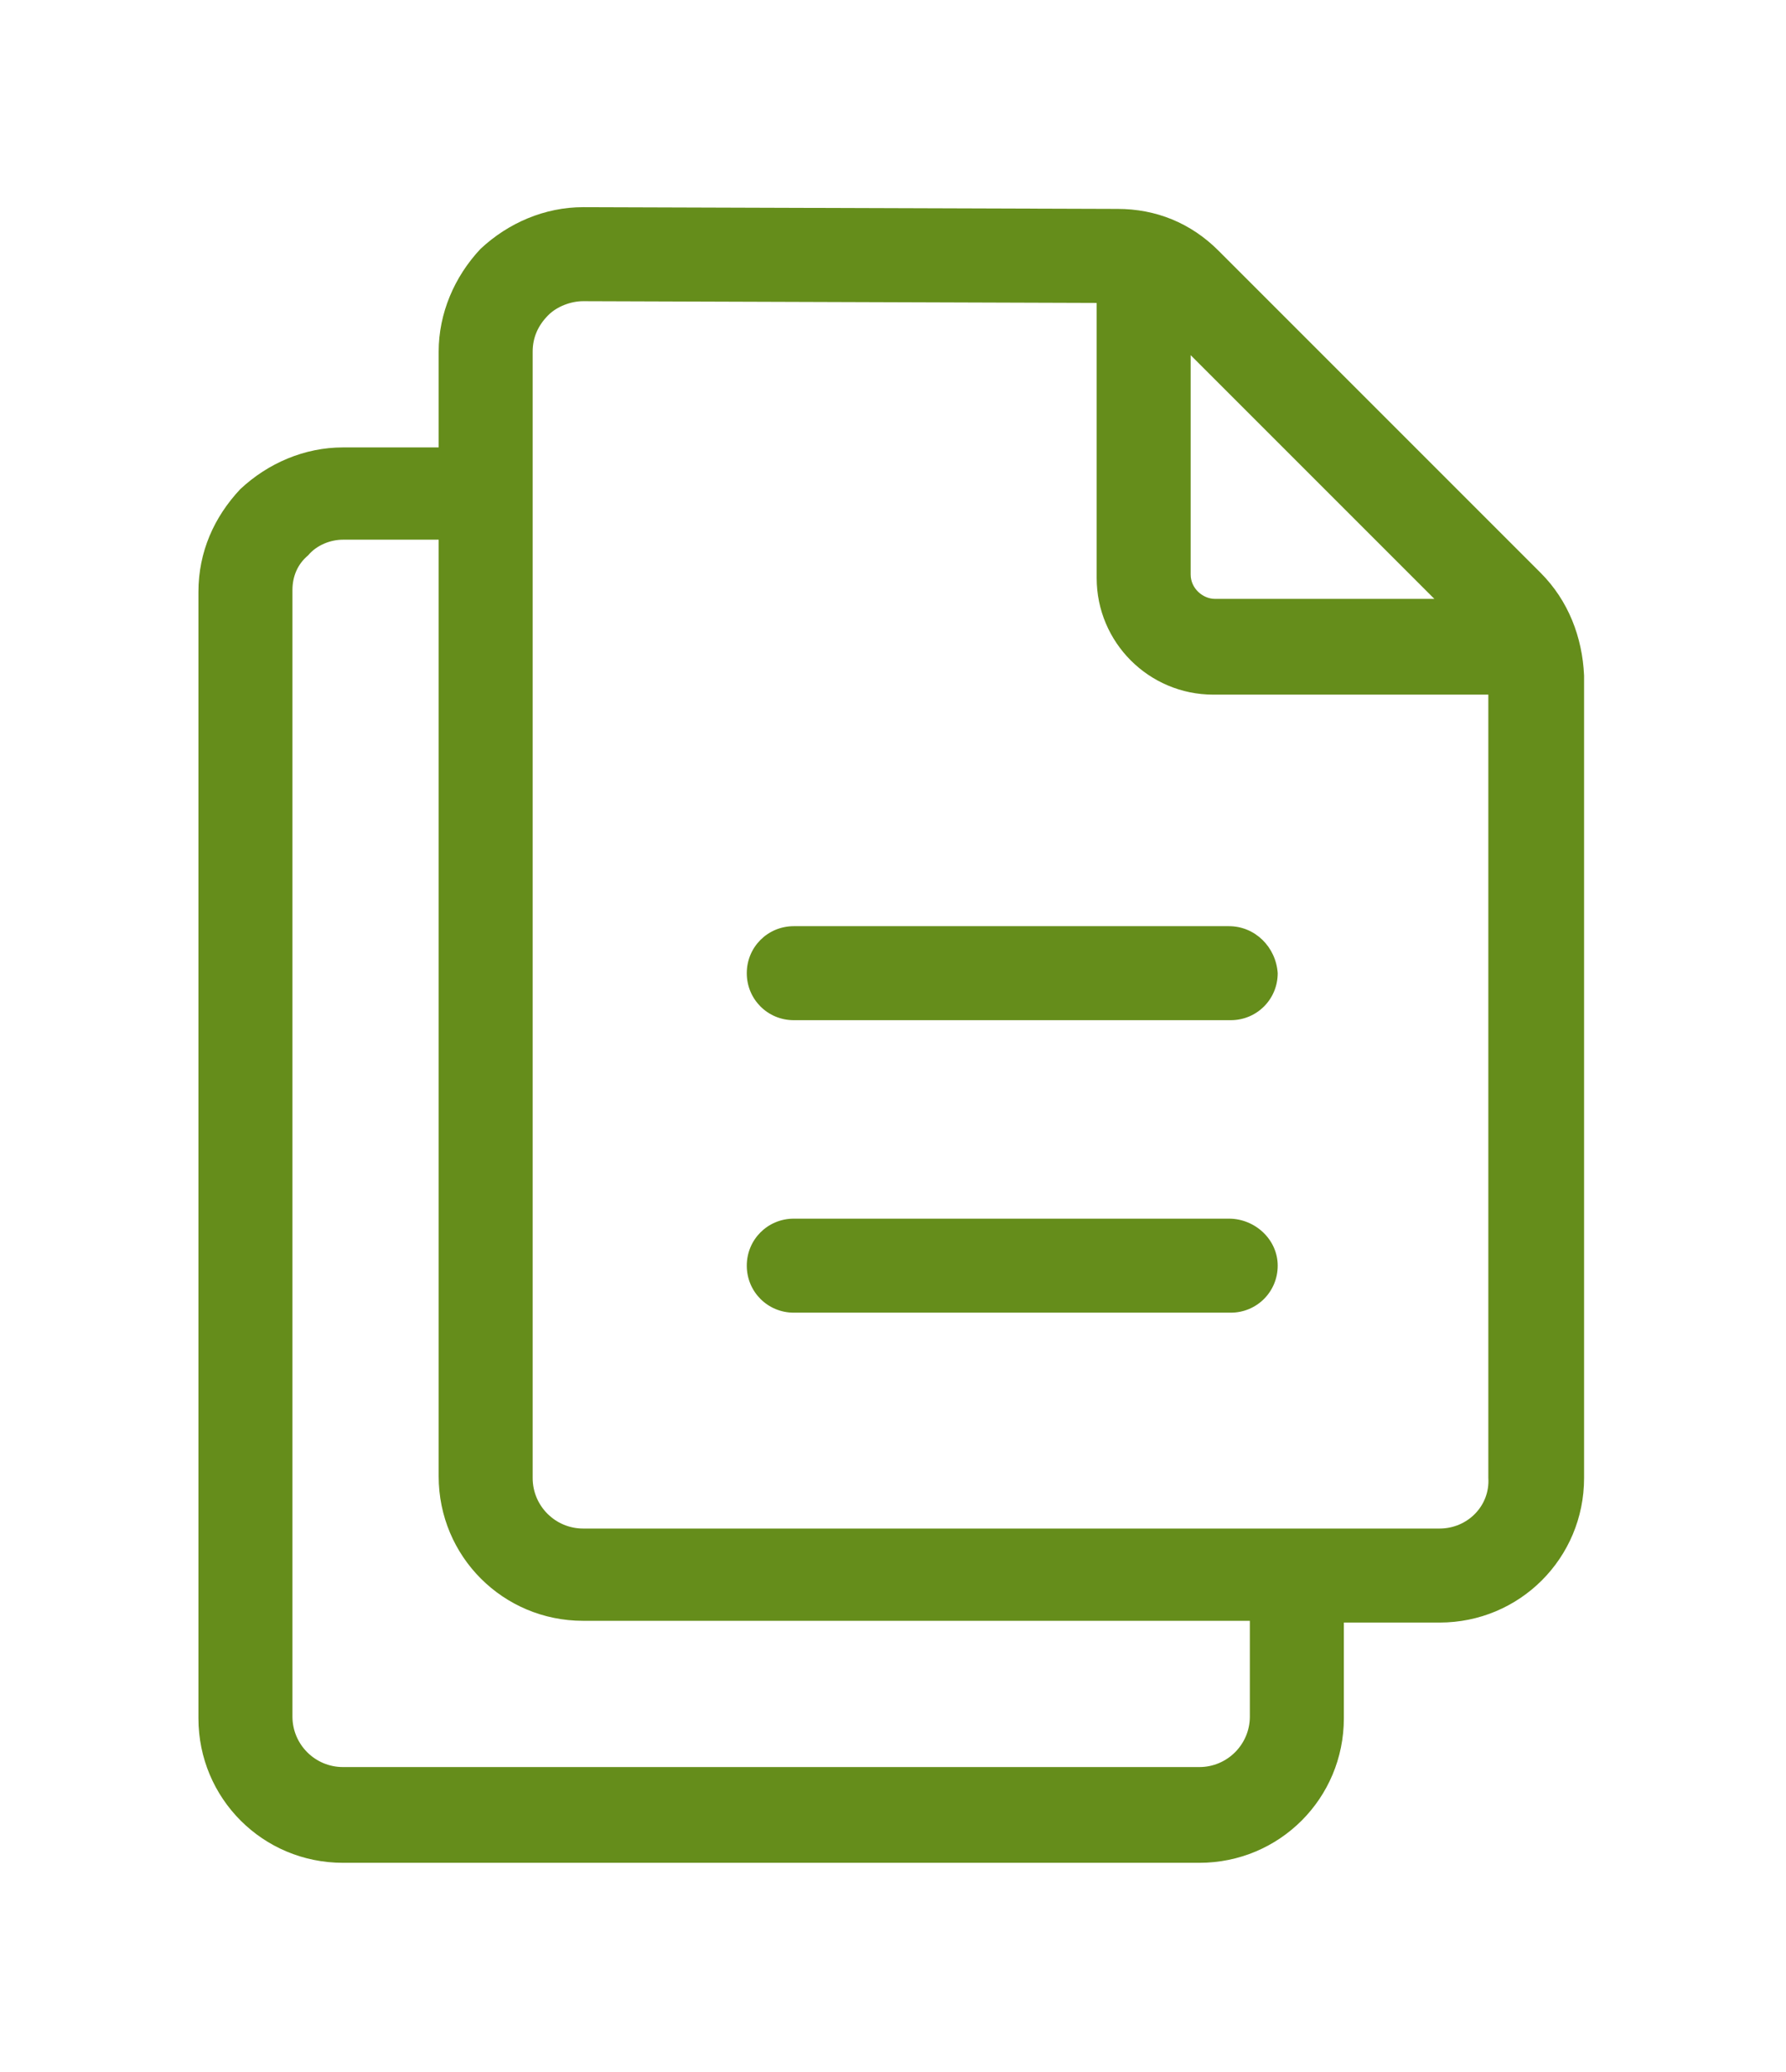 <?xml version="1.0" encoding="utf-8"?>
<!-- Generator: Adobe Illustrator 21.0.0, SVG Export Plug-In . SVG Version: 6.00 Build 0)  -->
<svg version="1.1" id="Layer_1" xmlns="http://www.w3.org/2000/svg" xmlns:xlink="http://www.w3.org/1999/xlink" x="0px" y="0px"
	 viewBox="0 0 102.6 119" style="enable-background:new 0 0 102.6 119;" xml:space="preserve">
<style type="text/css">
	.st0{fill:#658D1B;}
</style>
<g>
	<path class="st0" d="M88.5,32.9L70,14.4c-1.6-1.6-3.6-2.4-5.8-2.4l-30.7-0.1l0,0c-2.2,0-4.3,0.9-5.9,2.4c-1.5,1.6-2.4,3.7-2.4,5.9
		v5.5h-5.5l0,0c-2.2,0-4.3,0.9-5.9,2.4c-1.5,1.6-2.4,3.6-2.4,5.9v64.7c0,4.6,3.7,8.3,8.3,8.3h49.2c4.6,0,8.3-3.7,8.3-8.3v-5.5h5.5
		c4.6,0,8.3-3.7,8.3-8.3V38.8C90.9,36.6,90.1,34.5,88.5,32.9z M68.4,20.4l14,14H69.8c-0.7,0-1.4-0.6-1.4-1.4V20.4z M71.8,98.6
		c0,1.6-1.3,2.9-2.9,2.9H19.7c-1.6,0-2.9-1.3-2.9-2.9V33.9c0-0.8,0.3-1.5,0.9-2c0.5-0.6,1.3-0.9,2-0.9l0,0h5.5v53.8
		c0,4.6,3.7,8.3,8.3,8.3h38.3V98.6z M82.7,87.8H33.5c-1.6,0-2.9-1.3-2.9-2.9V20.2c0-0.8,0.3-1.5,0.9-2.1c0.5-0.5,1.3-0.8,2-0.8l0,0
		L63,17.4v15.8c0,3.7,3,6.7,6.7,6.7h15.8v45C85.6,86.5,84.3,87.8,82.7,87.8z"/>
	<path class="st0" d="M70.6,53.2h-25c-1.5,0-2.7,1.2-2.7,2.7s1.2,2.7,2.7,2.7h25.1c1.5,0,2.7-1.2,2.7-2.7
		C73.3,54.4,72.1,53.2,70.6,53.2z"/>
	<path class="st0" d="M70.6,70h-25c-1.5,0-2.7,1.2-2.7,2.7c0,1.5,1.2,2.7,2.7,2.7h25.1c1.5,0,2.7-1.2,2.7-2.7
		C73.4,71.2,72.1,70,70.6,70z"/>
</g>
</svg>
